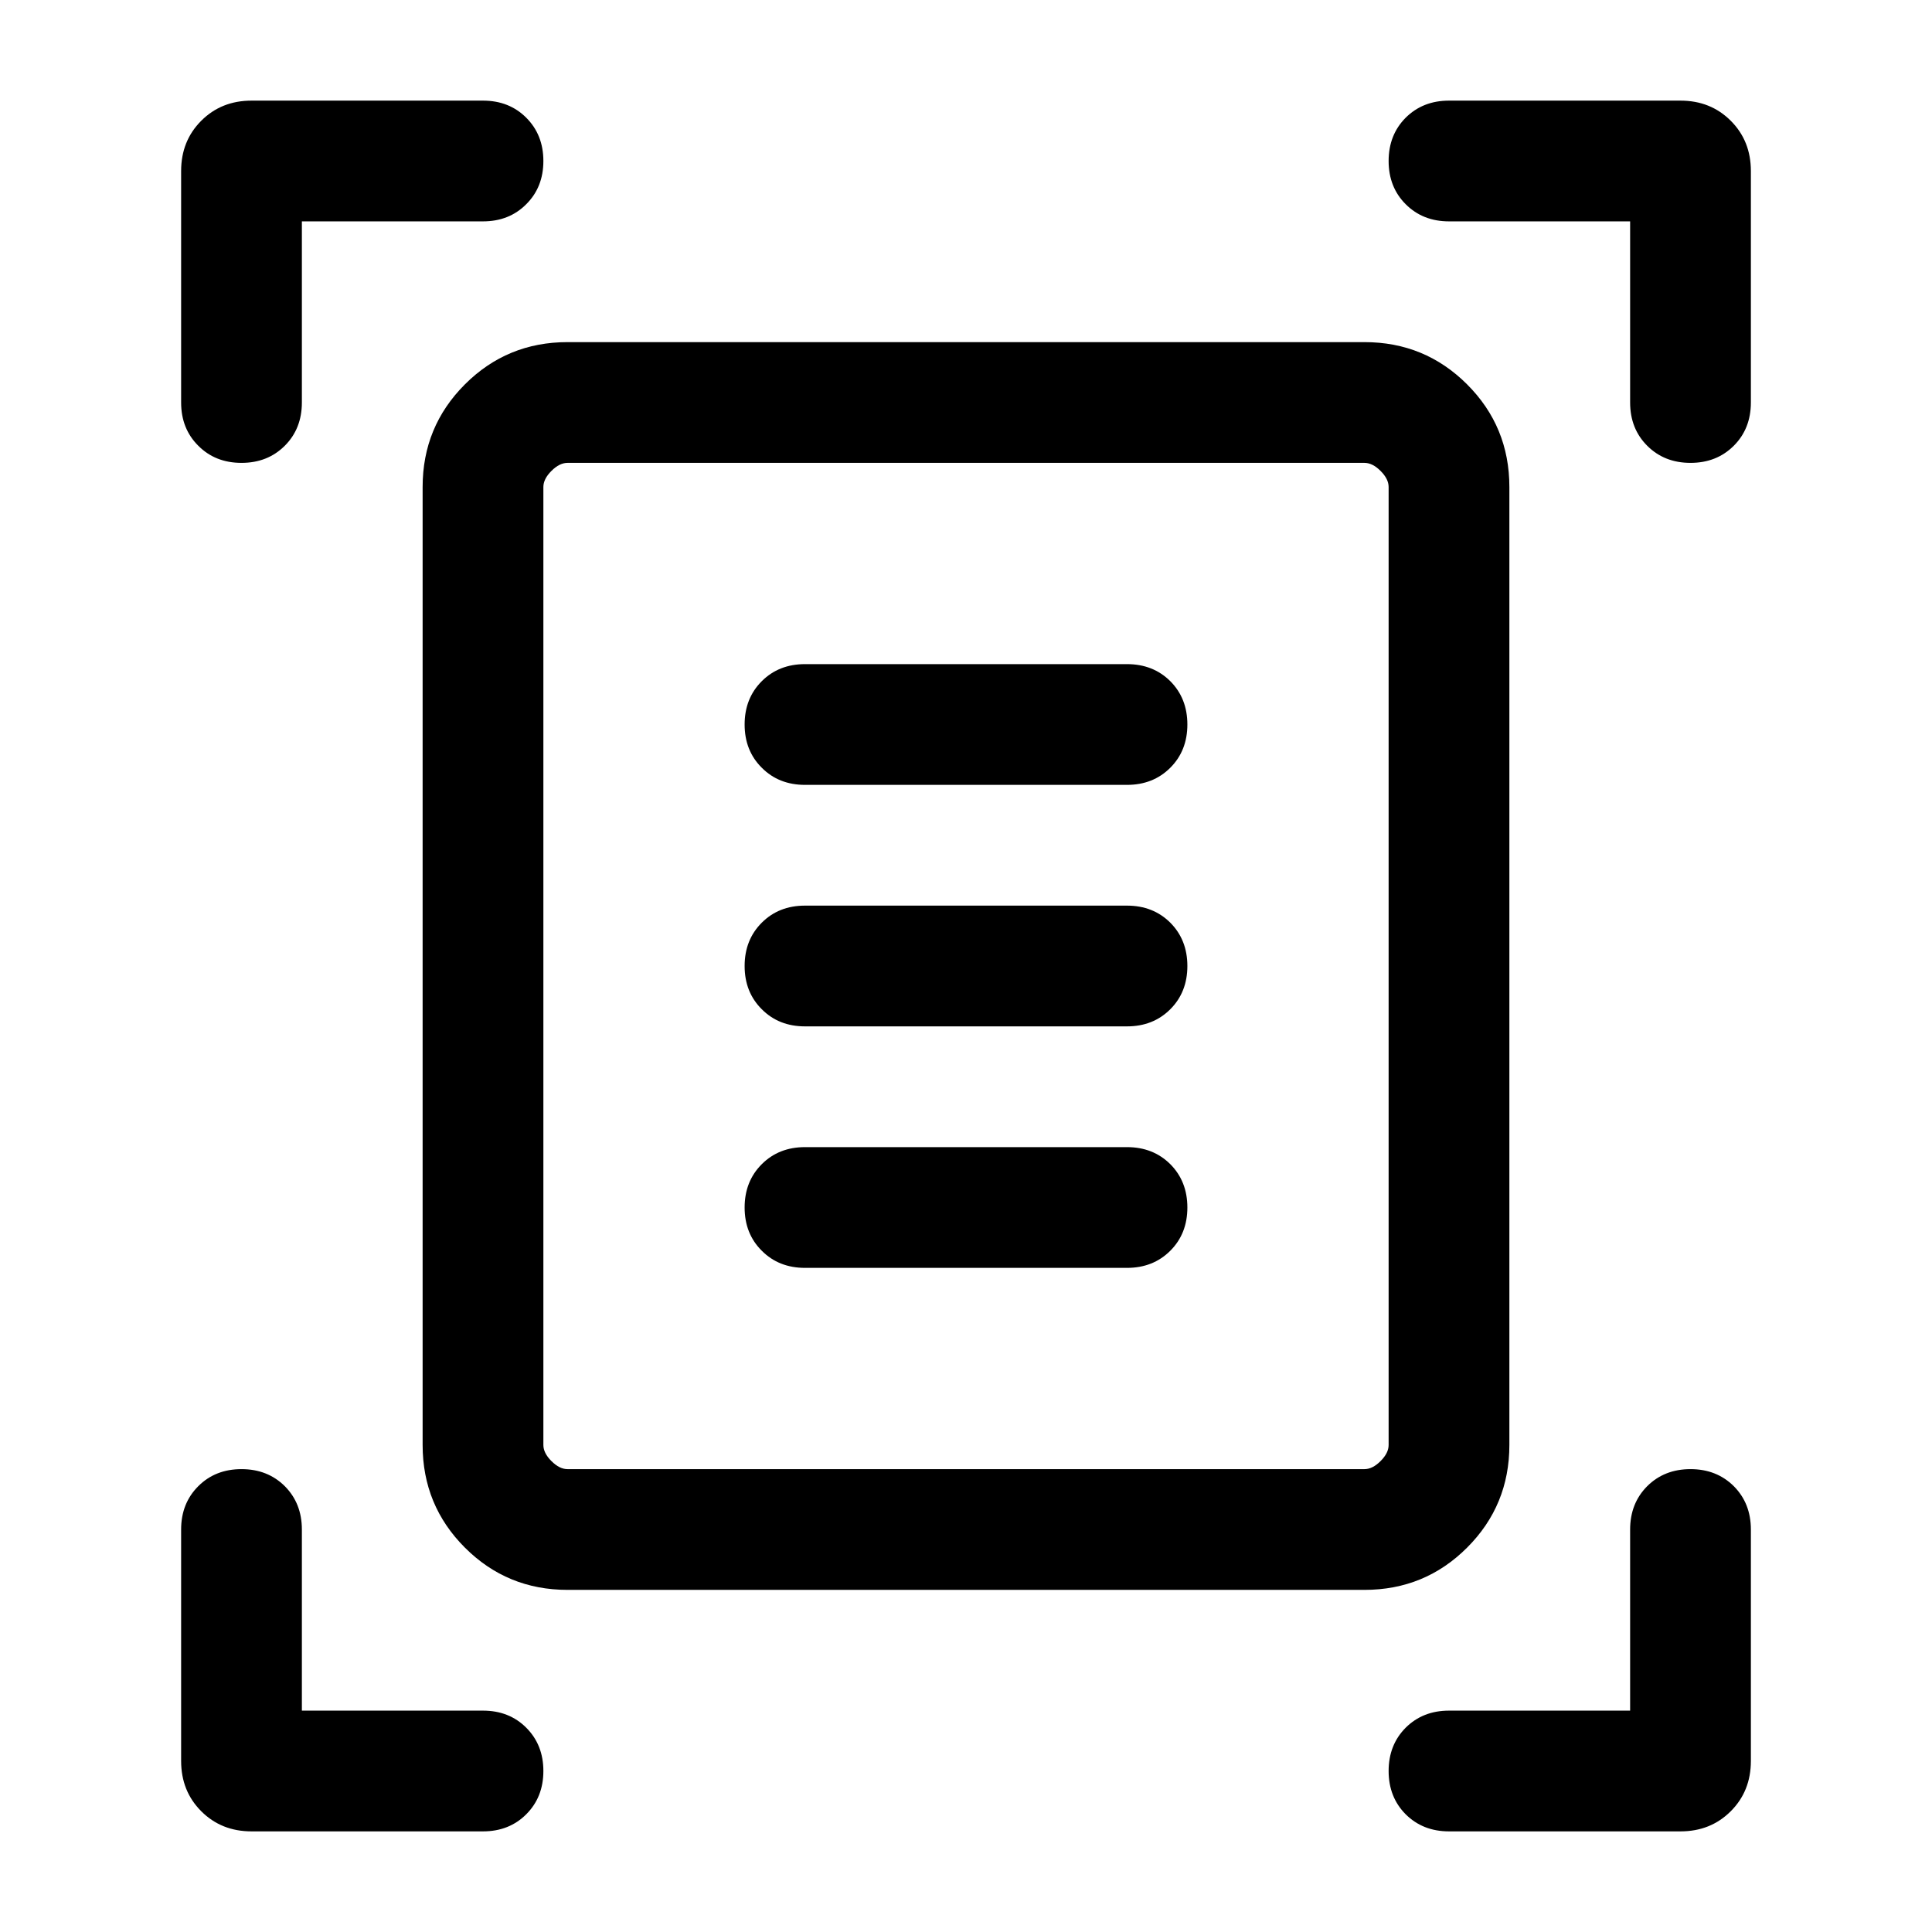 <svg width="24" height="24" viewBox="0 0 24 24" fill="none" xmlns="http://www.w3.org/2000/svg" focusable="false" aria-hidden="true">
<path d="M3 5.75C2.783 5.75 2.604 5.679 2.463 5.537C2.321 5.396 2.25 5.217 2.25 5V2.125C2.25 1.875 2.333 1.667 2.5 1.5C2.667 1.333 2.875 1.25 3.125 1.25H6C6.217 1.25 6.396 1.321 6.537 1.462C6.679 1.604 6.75 1.783 6.75 2C6.75 2.217 6.679 2.396 6.537 2.537C6.396 2.679 6.217 2.75 6 2.75H3.75V5C3.75 5.217 3.679 5.396 3.538 5.537C3.396 5.679 3.217 5.75 3 5.75ZM21 5.75C20.783 5.75 20.604 5.679 20.462 5.537C20.321 5.396 20.25 5.217 20.25 5V2.75H18C17.783 2.75 17.604 2.679 17.462 2.537C17.321 2.396 17.25 2.217 17.25 2C17.25 1.783 17.321 1.604 17.462 1.462C17.604 1.321 17.783 1.25 18 1.25H20.875C21.125 1.25 21.333 1.333 21.5 1.5C21.667 1.667 21.75 1.875 21.75 2.125V5C21.75 5.217 21.679 5.396 21.538 5.537C21.396 5.679 21.217 5.75 21 5.75ZM3.125 22.75C2.875 22.75 2.667 22.667 2.5 22.5C2.333 22.333 2.25 22.125 2.25 21.875V19C2.25 18.783 2.321 18.604 2.463 18.462C2.604 18.321 2.783 18.25 3 18.25C3.217 18.25 3.396 18.321 3.538 18.462C3.679 18.604 3.75 18.783 3.75 19V21.25H6C6.217 21.25 6.396 21.321 6.537 21.462C6.679 21.604 6.75 21.783 6.75 22C6.75 22.217 6.679 22.396 6.537 22.538C6.396 22.679 6.217 22.75 6 22.75H3.125ZM18 22.75C17.783 22.75 17.604 22.679 17.462 22.538C17.321 22.396 17.25 22.217 17.25 22C17.25 21.783 17.321 21.604 17.462 21.462C17.604 21.321 17.783 21.25 18 21.25H20.25V19C20.25 18.783 20.321 18.604 20.462 18.462C20.604 18.321 20.783 18.25 21 18.25C21.217 18.25 21.396 18.321 21.538 18.462C21.679 18.604 21.75 18.783 21.75 19V21.875C21.75 22.125 21.667 22.333 21.5 22.5C21.333 22.667 21.125 22.75 20.875 22.75H18ZM6.75 17.95C6.75 18.017 6.783 18.083 6.85 18.15C6.917 18.217 6.983 18.25 7.05 18.25H16.95C17.017 18.25 17.083 18.217 17.15 18.15C17.217 18.083 17.25 18.017 17.25 17.95V6.05C17.25 5.983 17.217 5.917 17.15 5.85C17.083 5.783 17.017 5.75 16.95 5.75H7.05C6.983 5.75 6.917 5.783 6.85 5.85C6.783 5.917 6.75 5.983 6.75 6.05V17.95ZM7.05 19.75C6.55 19.75 6.125 19.575 5.775 19.225C5.425 18.875 5.25 18.45 5.25 17.95V6.05C5.25 5.55 5.425 5.125 5.775 4.775C6.125 4.425 6.55 4.25 7.05 4.25H16.95C17.45 4.25 17.875 4.425 18.225 4.775C18.575 5.125 18.75 5.55 18.75 6.05V17.95C18.75 18.45 18.575 18.875 18.225 19.225C17.875 19.575 17.45 19.75 16.95 19.75H7.05ZM10 9.75H14C14.217 9.75 14.396 9.679 14.538 9.537C14.679 9.396 14.75 9.217 14.75 9C14.75 8.783 14.679 8.604 14.538 8.462C14.396 8.321 14.217 8.25 14 8.25H10C9.783 8.25 9.604 8.321 9.463 8.462C9.321 8.604 9.25 8.783 9.25 9C9.25 9.217 9.321 9.396 9.463 9.537C9.604 9.679 9.783 9.75 10 9.75ZM10 12.75H14C14.217 12.75 14.396 12.679 14.538 12.537C14.679 12.396 14.75 12.217 14.75 12C14.75 11.783 14.679 11.604 14.538 11.462C14.396 11.321 14.217 11.25 14 11.25H10C9.783 11.25 9.604 11.321 9.463 11.462C9.321 11.604 9.25 11.783 9.25 12C9.25 12.217 9.321 12.396 9.463 12.537C9.604 12.679 9.783 12.75 10 12.75ZM10 15.75H14C14.217 15.75 14.396 15.679 14.538 15.537C14.679 15.396 14.75 15.217 14.75 15C14.75 14.783 14.679 14.604 14.538 14.462C14.396 14.321 14.217 14.25 14 14.25H10C9.783 14.25 9.604 14.321 9.463 14.462C9.321 14.604 9.25 14.783 9.25 15C9.25 15.217 9.321 15.396 9.463 15.537C9.604 15.679 9.783 15.75 10 15.75ZM6.75 17.95V5.75V18.25V17.95Z" fill="currentColor"/>
</svg>
